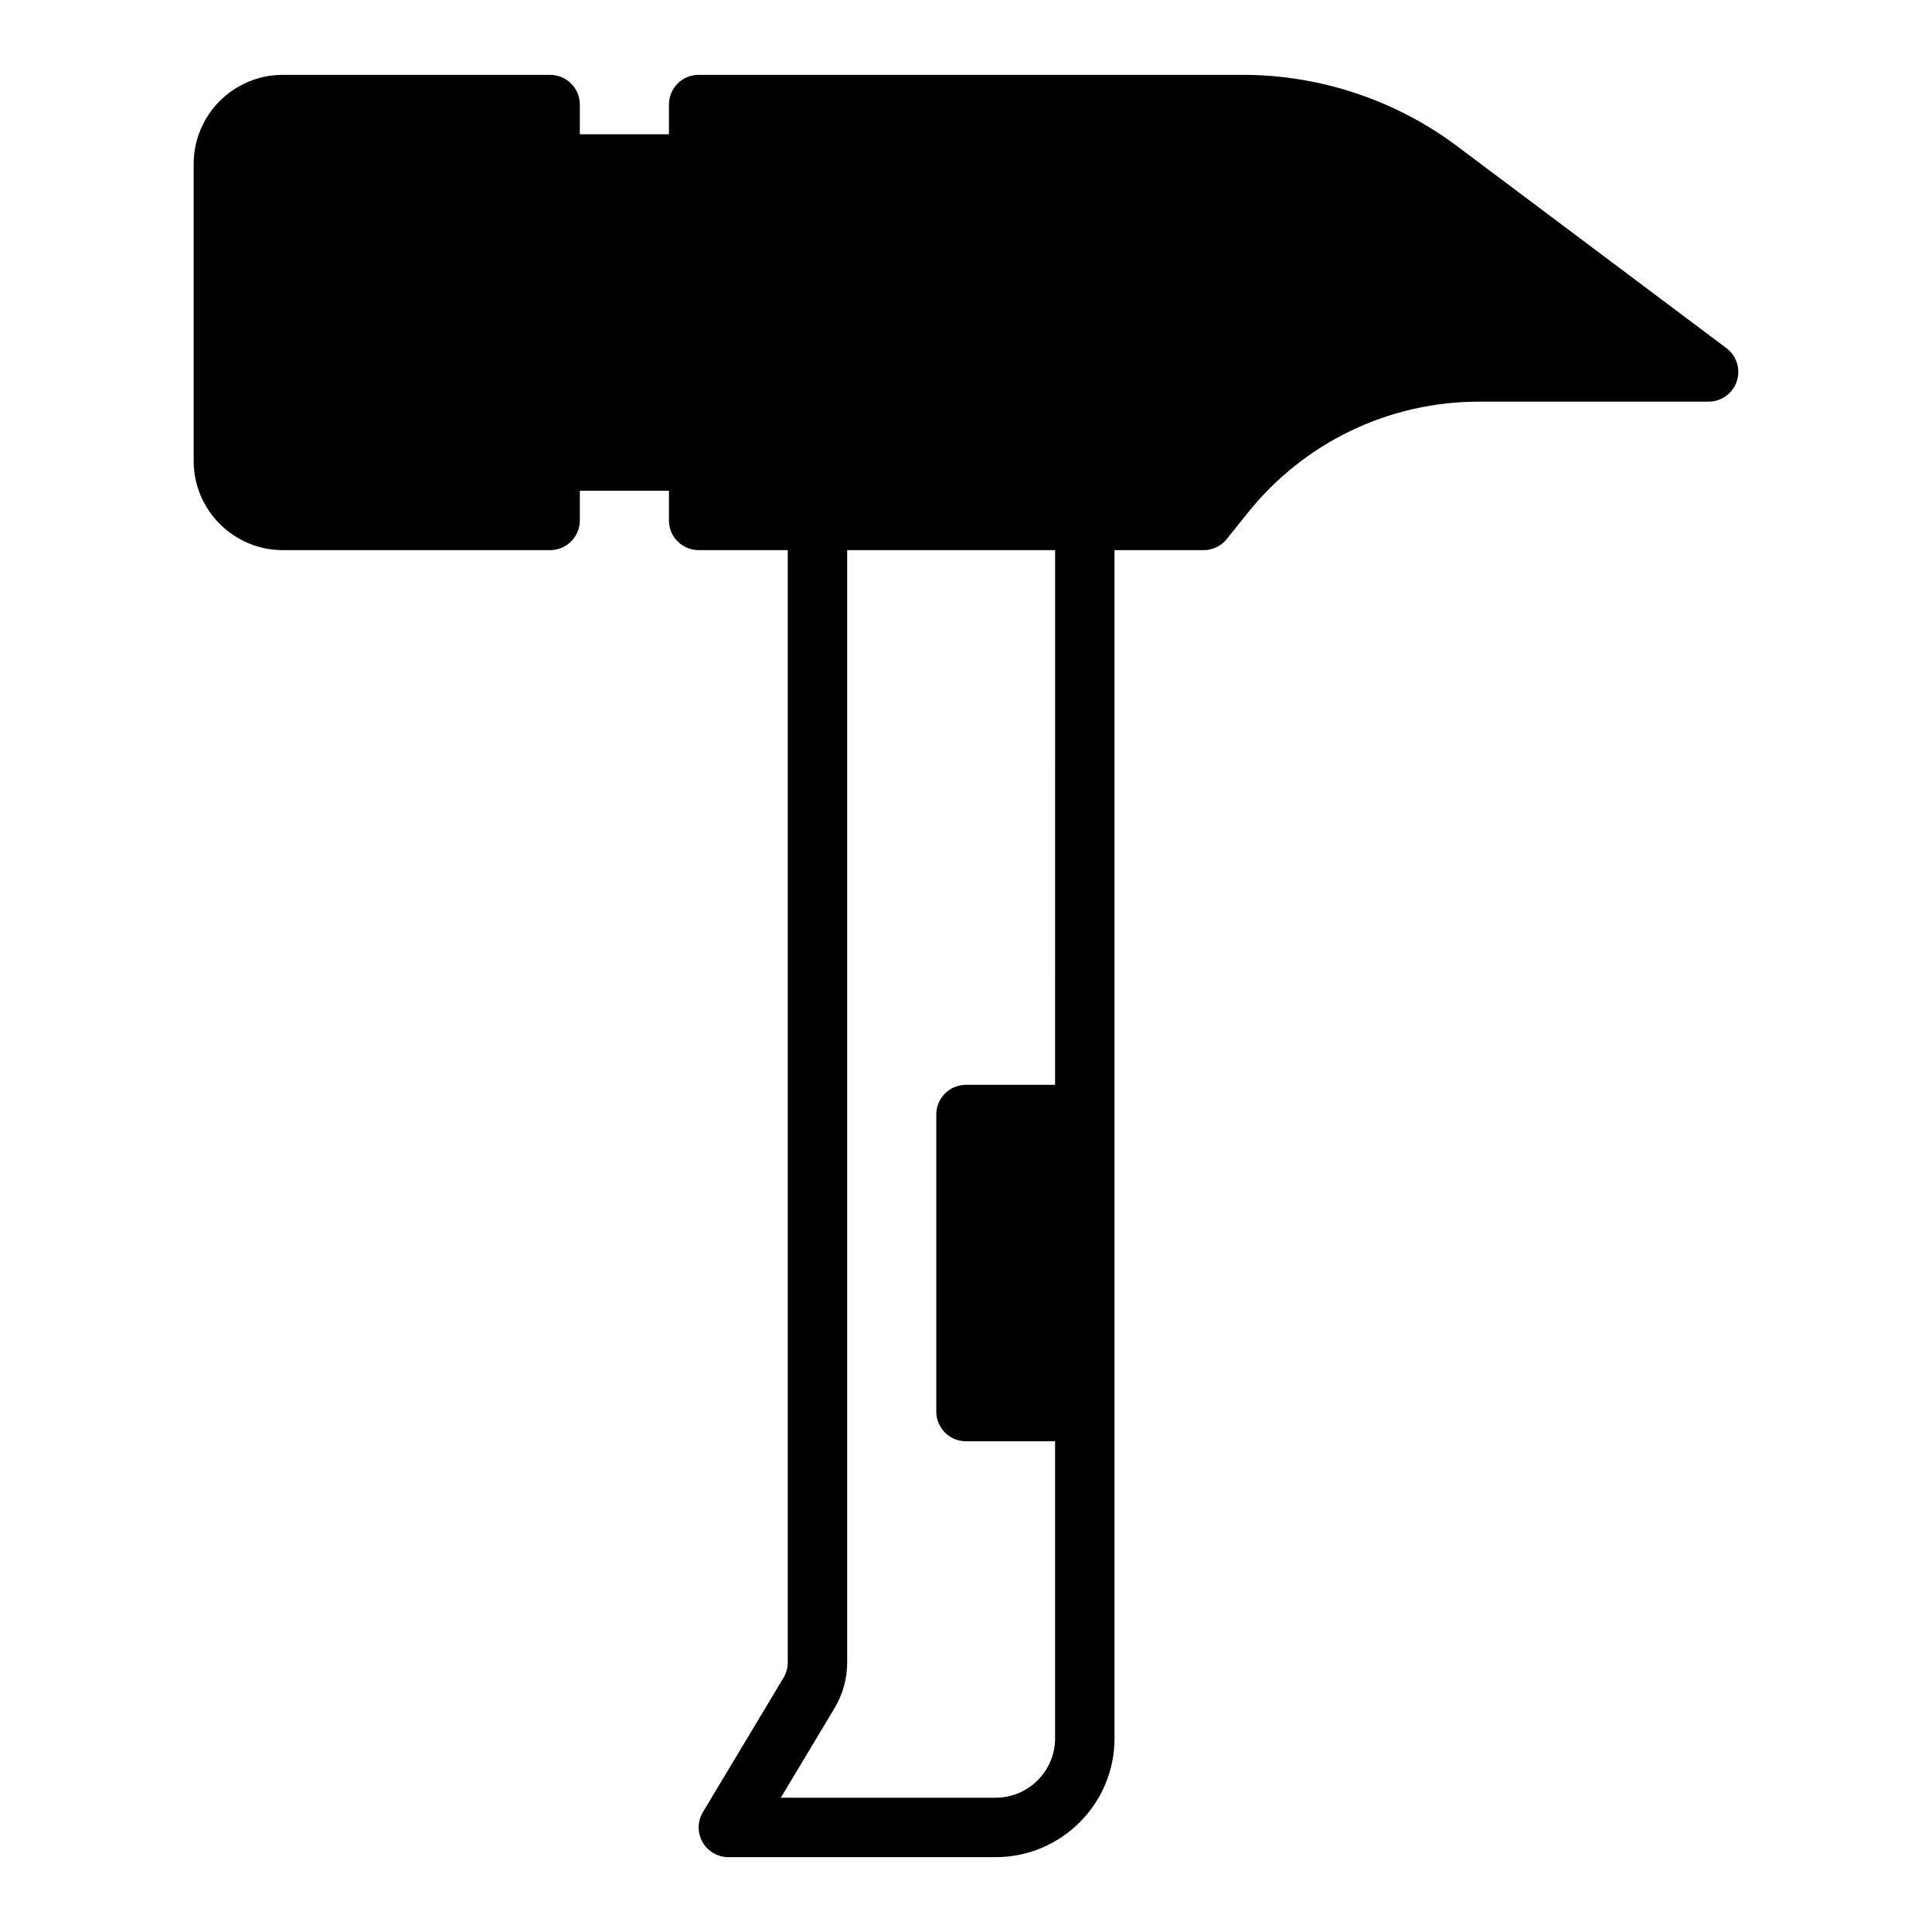 <?xml version="1.0" encoding="UTF-8"?>
<!-- Uploaded to: ICON Repo, www.svgrepo.com, Generator: ICON Repo Mixer Tools -->
<svg fill="#000000" width="800px" height="800px" version="1.1" viewBox="144 144 512 512" xmlns="http://www.w3.org/2000/svg">
 <path d="m601.52 236.26-71.375-53.527c-16.246-12.184-36.371-18.898-56.676-18.898h-144.32c-4.348 0-7.871 3.523-7.871 7.871v7.871h-23.617v-7.867c0-4.348-3.523-7.871-7.871-7.871h-70.848c-13.023-0.004-23.617 10.59-23.617 23.613v78.719c0 13.023 10.594 23.617 23.617 23.617h70.848c4.348 0 7.871-3.523 7.871-7.871v-7.871h23.617v7.871c0 4.348 3.523 7.871 7.871 7.871h23.617v294.78c0 1.422-0.387 2.82-1.121 4.043l-21.371 35.625c-1.461 2.438-1.5 5.465-0.102 7.934 1.395 2.469 4.012 3.992 6.852 3.992h70.848c17.363 0 31.488-14.121 31.488-31.488v-314.88h23.617c2.391 0 4.656-1.086 6.144-2.957l5.488-6.859c15.02-18.773 37.426-29.543 61.473-29.543h60.715c3.391 0 6.394-2.168 7.469-5.383s-0.035-6.754-2.742-8.785zm-177.91 195.23h-23.617c-4.348 0-7.871 3.519-7.871 7.871v78.719c0 4.352 3.523 7.871 7.871 7.871h23.617v78.719c0 8.68-7.062 15.742-15.742 15.742l-56.945 0.004 14.219-23.699c2.203-3.668 3.367-7.863 3.367-12.145v-294.78h55.105z"/>
</svg>